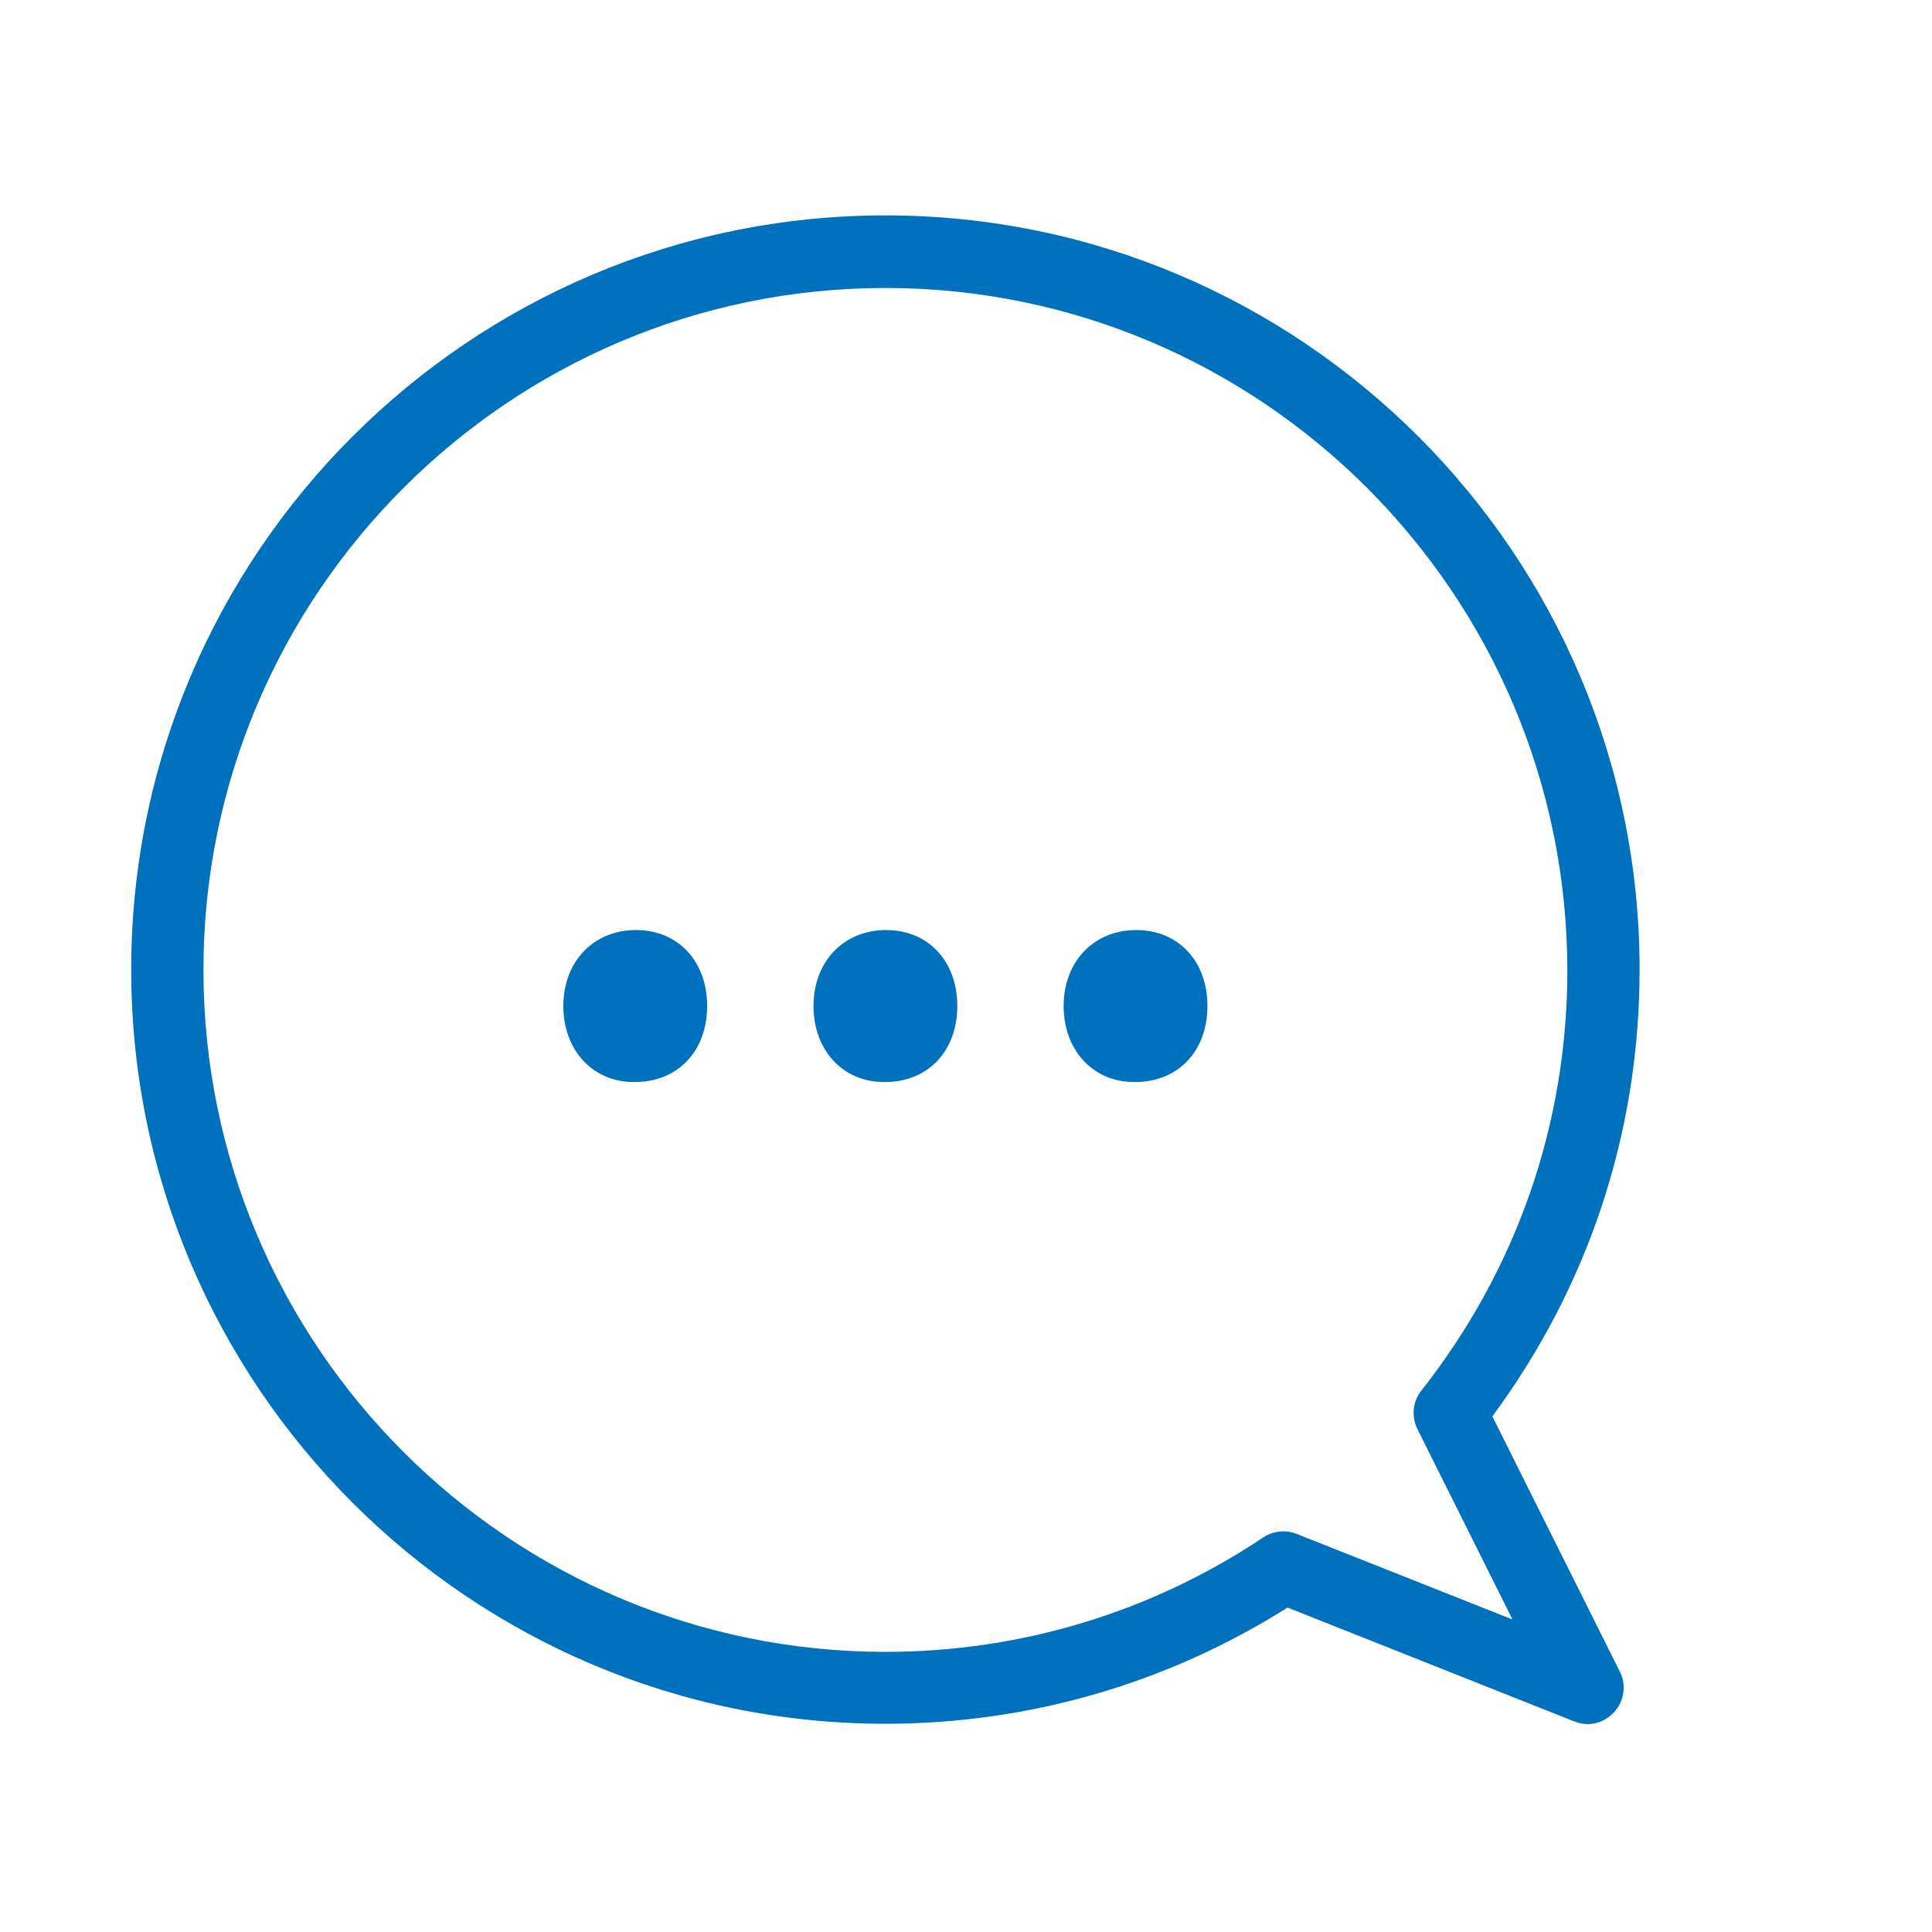 <?xml version="1.0" encoding="UTF-8"?> <!-- Generator: Adobe Illustrator 27.4.1, SVG Export Plug-In . SVG Version: 6.00 Build 0) --> <svg xmlns="http://www.w3.org/2000/svg" xmlns:xlink="http://www.w3.org/1999/xlink" id="Слой_1" x="0px" y="0px" viewBox="0 0 56.69 56.69" style="enable-background:new 0 0 56.69 56.69;" xml:space="preserve"> <style type="text/css"> .st0{fill:#0071BC;} </style> <g> <path class="st0" d="M46.58,50.59c-0.13,0-0.26-0.03-0.39-0.08l-8.41-3.34c-3.53,2.23-7.6,3.41-11.8,3.41 c-12.2,0-22.13-9.93-22.13-22.13c0-12.2,9.93-22.13,22.13-22.13s22.13,9.93,22.13,22.13c0,4.76-1.49,9.28-4.32,13.11l3.74,7.49 c0.2,0.39,0.13,0.87-0.17,1.19C47.15,50.47,46.87,50.59,46.58,50.59z M25.98,8.45c-11.03,0-20.01,8.98-20.01,20.01 c0,11.03,8.97,20.01,20.01,20.01c3.97,0,7.8-1.16,11.09-3.36c0.29-0.19,0.66-0.23,0.98-0.1l6.33,2.51l-2.79-5.59 c-0.18-0.37-0.14-0.81,0.12-1.13c2.8-3.56,4.28-7.83,4.28-12.33C45.98,17.43,37.01,8.45,25.98,8.45z"></path> </g> <g> <path class="st0" d="M16.53,29.52c0-1.31,0.89-2.23,2.13-2.23c1.24,0,2.09,0.92,2.09,2.23c0,1.28-0.82,2.23-2.13,2.23 C17.38,31.76,16.53,30.8,16.53,29.52z"></path> <path class="st0" d="M23.87,29.52c0-1.31,0.89-2.23,2.13-2.23c1.24,0,2.09,0.92,2.09,2.23c0,1.28-0.82,2.23-2.13,2.23 C24.72,31.76,23.87,30.8,23.87,29.52z"></path> <path class="st0" d="M31.21,29.52c0-1.31,0.89-2.23,2.13-2.23s2.09,0.92,2.09,2.23c0,1.28-0.82,2.23-2.13,2.23 C32.06,31.76,31.21,30.8,31.21,29.52z"></path> </g> </svg> 